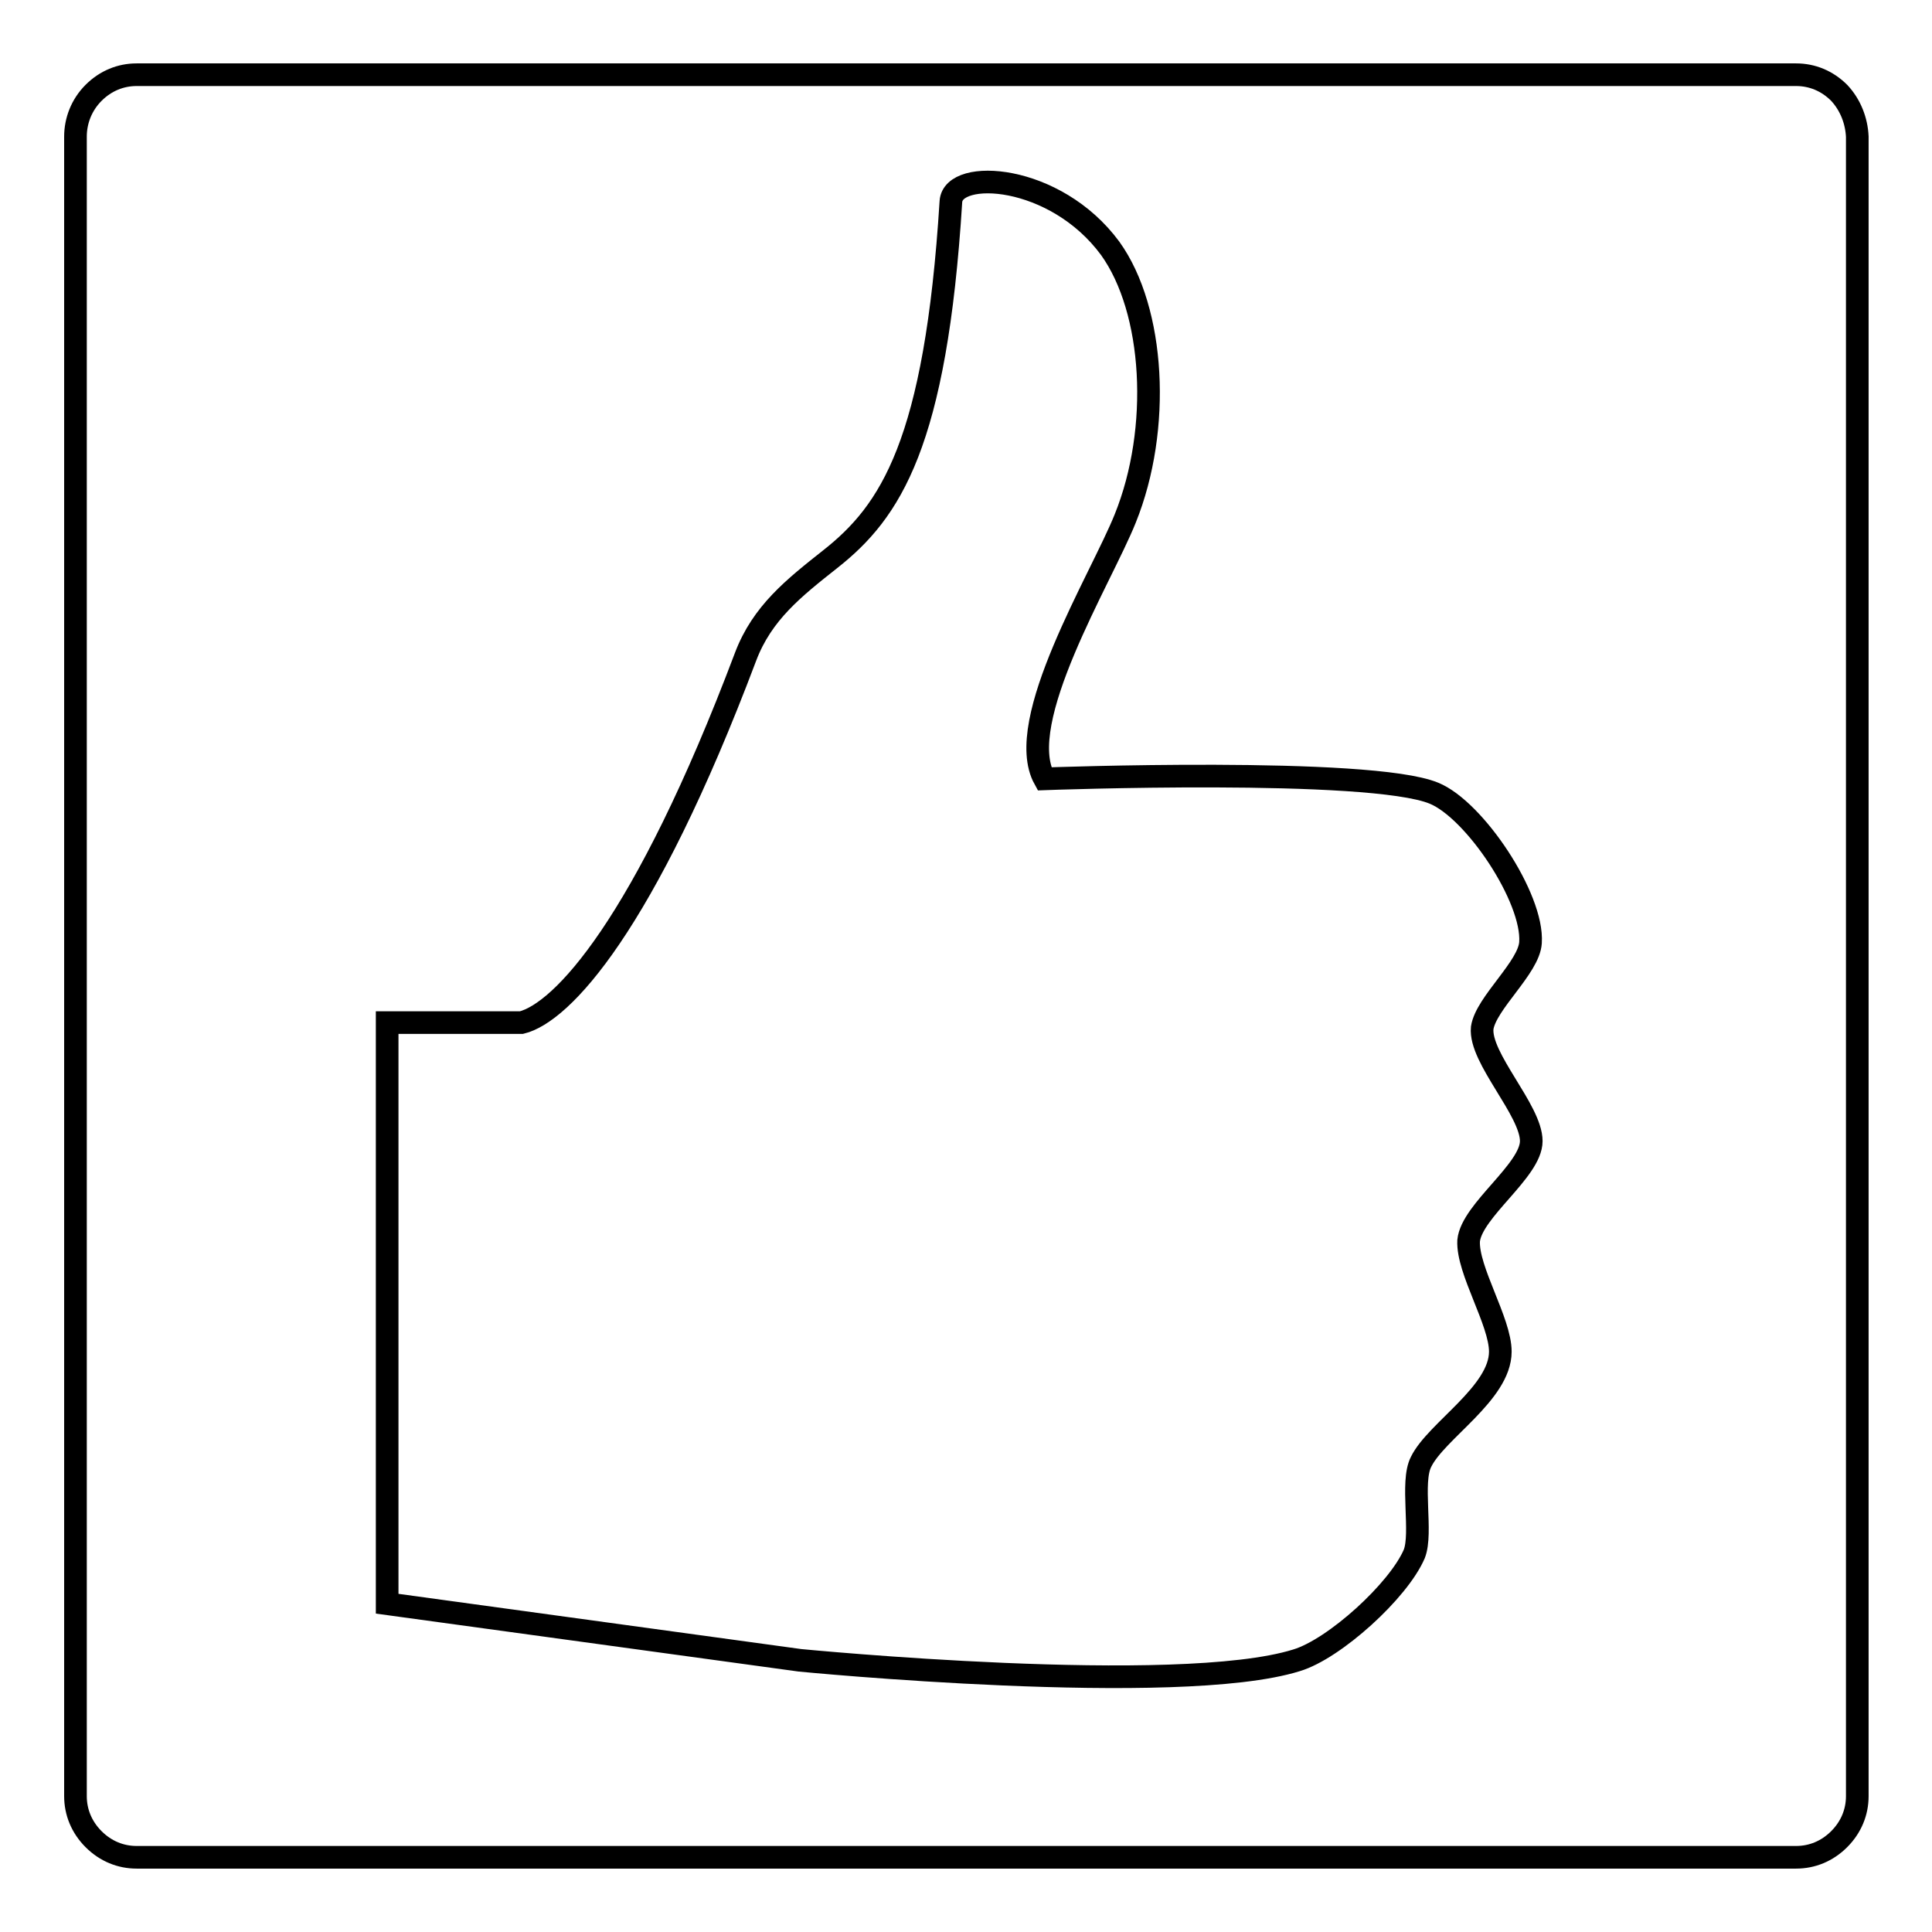 <?xml version="1.0" encoding="utf-8"?>
<!-- Svg Vector Icons : http://www.onlinewebfonts.com/icon -->
<!DOCTYPE svg PUBLIC "-//W3C//DTD SVG 1.1//EN" "http://www.w3.org/Graphics/SVG/1.1/DTD/svg11.dtd">
<svg version="1.1" xmlns="http://www.w3.org/2000/svg" xmlns:xlink="http://www.w3.org/1999/xlink" x="0px" y="0px" viewBox="0 0 256 256" enable-background="new 0 0 256 256" xml:space="preserve">
<g><g><path stroke-width="3" fill-opacity="0" stroke="#000000"  d="M243.7,12.3c-1.6-1.6-3.6-2.4-5.7-2.4H18.1c-2.1,0-4.1,0.8-5.7,2.4C10.8,13.9,10,16,10,18.1v219.9c0,2.1,0.8,4.1,2.4,5.7c1.6,1.6,3.6,2.4,5.7,2.4h219.9c2.1,0,4.1-0.8,5.7-2.4c1.6-1.6,2.4-3.6,2.4-5.7V18.1C246,16,245.2,13.9,243.7,12.3z M202.9,151.2c0,3.9-7.9,9.2-8.3,13.2c-0.2,3.9,4.2,10.7,4.2,14.7c0,5.5-8.5,10.5-10.5,14.6c-1.4,2.7,0.2,9.4-0.9,12.2c-2.1,4.9-10.6,12.6-15.6,14.1c-15.7,4.9-65.8,0-65.8,0l-54.7-7.5v-77h17.8c5.3-1.3,16.2-12.7,29.7-48.5c2.2-5.8,6.4-9.1,11.2-12.9c8-6.3,14-15.3,16-47.4c0.3-4.4,13.8-3.7,21.1,6.2c5.9,8.2,6.8,23.9,2,35.8c-3.2,8-14.9,26.9-10.7,34.5c0,0,43.1-1.6,51.6,1.9c5.4,2.2,13.2,13.9,12.8,19.8c-0.2,3.3-5.9,8-6.4,11.3C196,140.2,202.9,147.1,202.9,151.2z"/></g></g>
</svg>